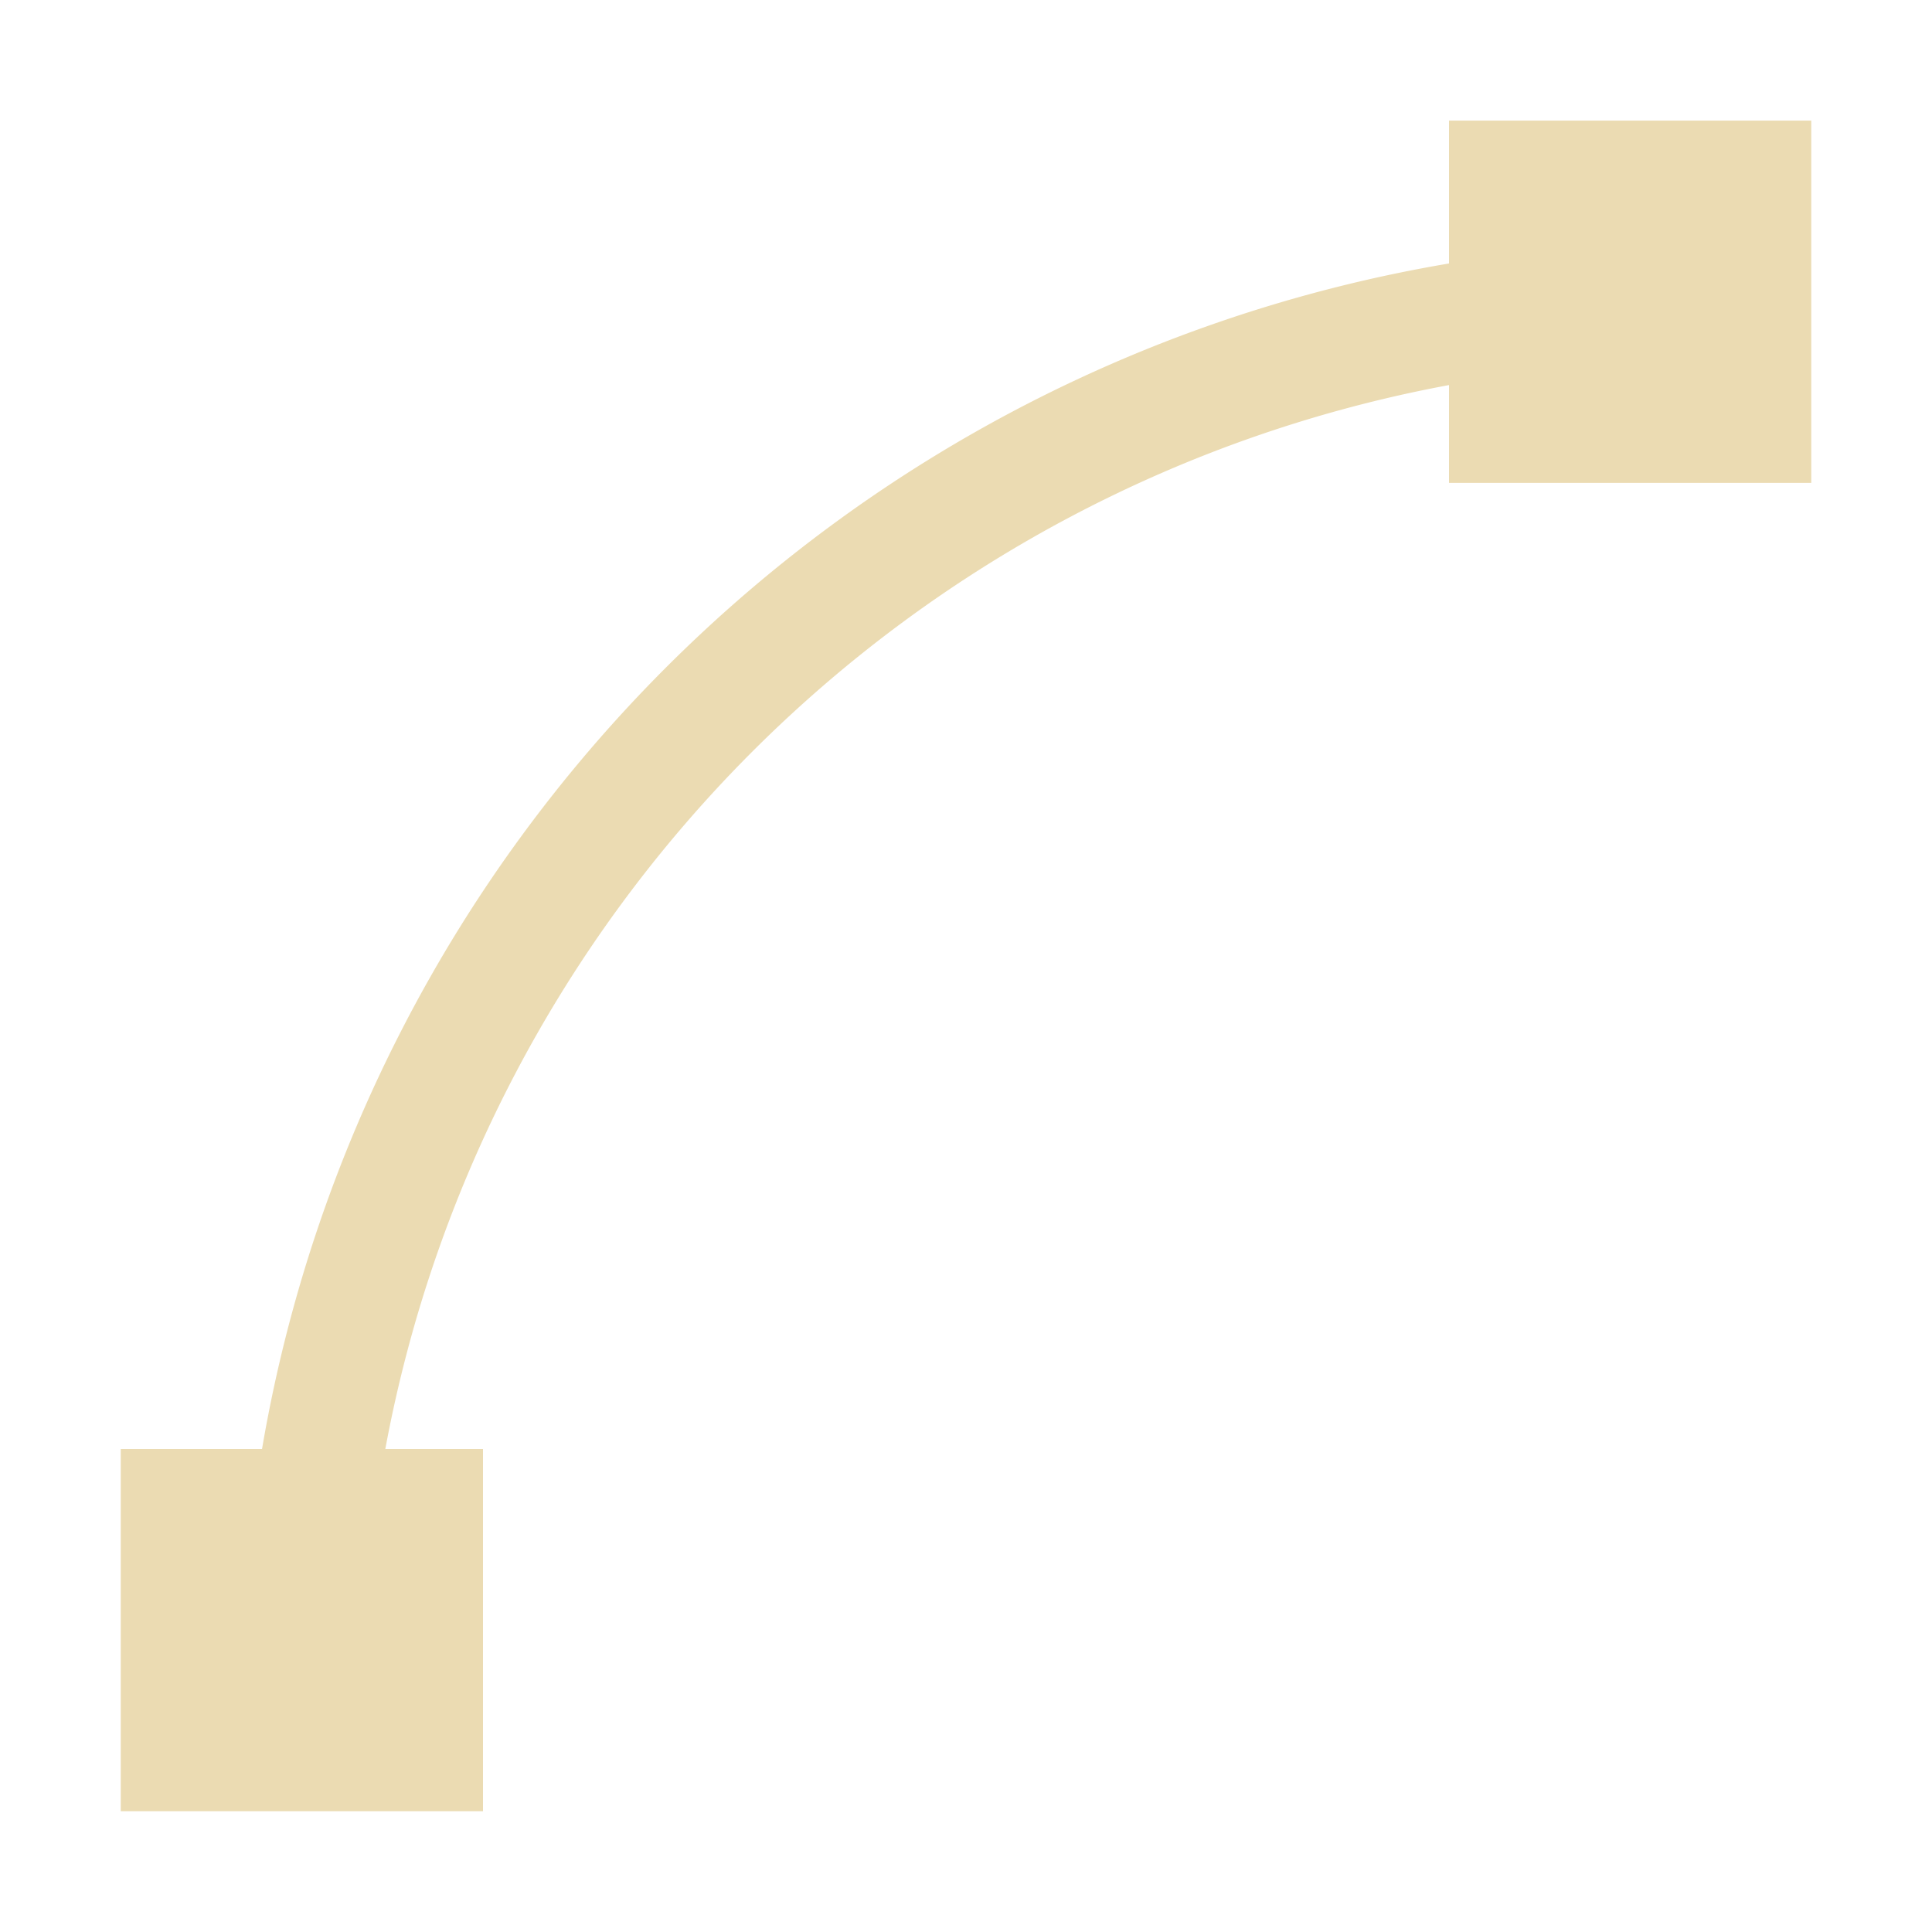 <svg width="16" height="16" viewBox="0 0 16 16" xmlns="http://www.w3.org/2000/svg">
  <defs>
    <style id="current-color-scheme" type="text/css">.ColorScheme-Text { color:#ebdbb2; } .ColorScheme-Highlight { color:#458588; }</style>
  </defs>
  <path class="ColorScheme-Text" d="m12 1v1 0.182a12 12 0 0 0-9.83 9.818h-0.17-1v3h3v-3h-0.809a11 11 0 0 1 8.809-8.811v0.81h3v-3h-3z" fill="currentColor"/>
</svg>
